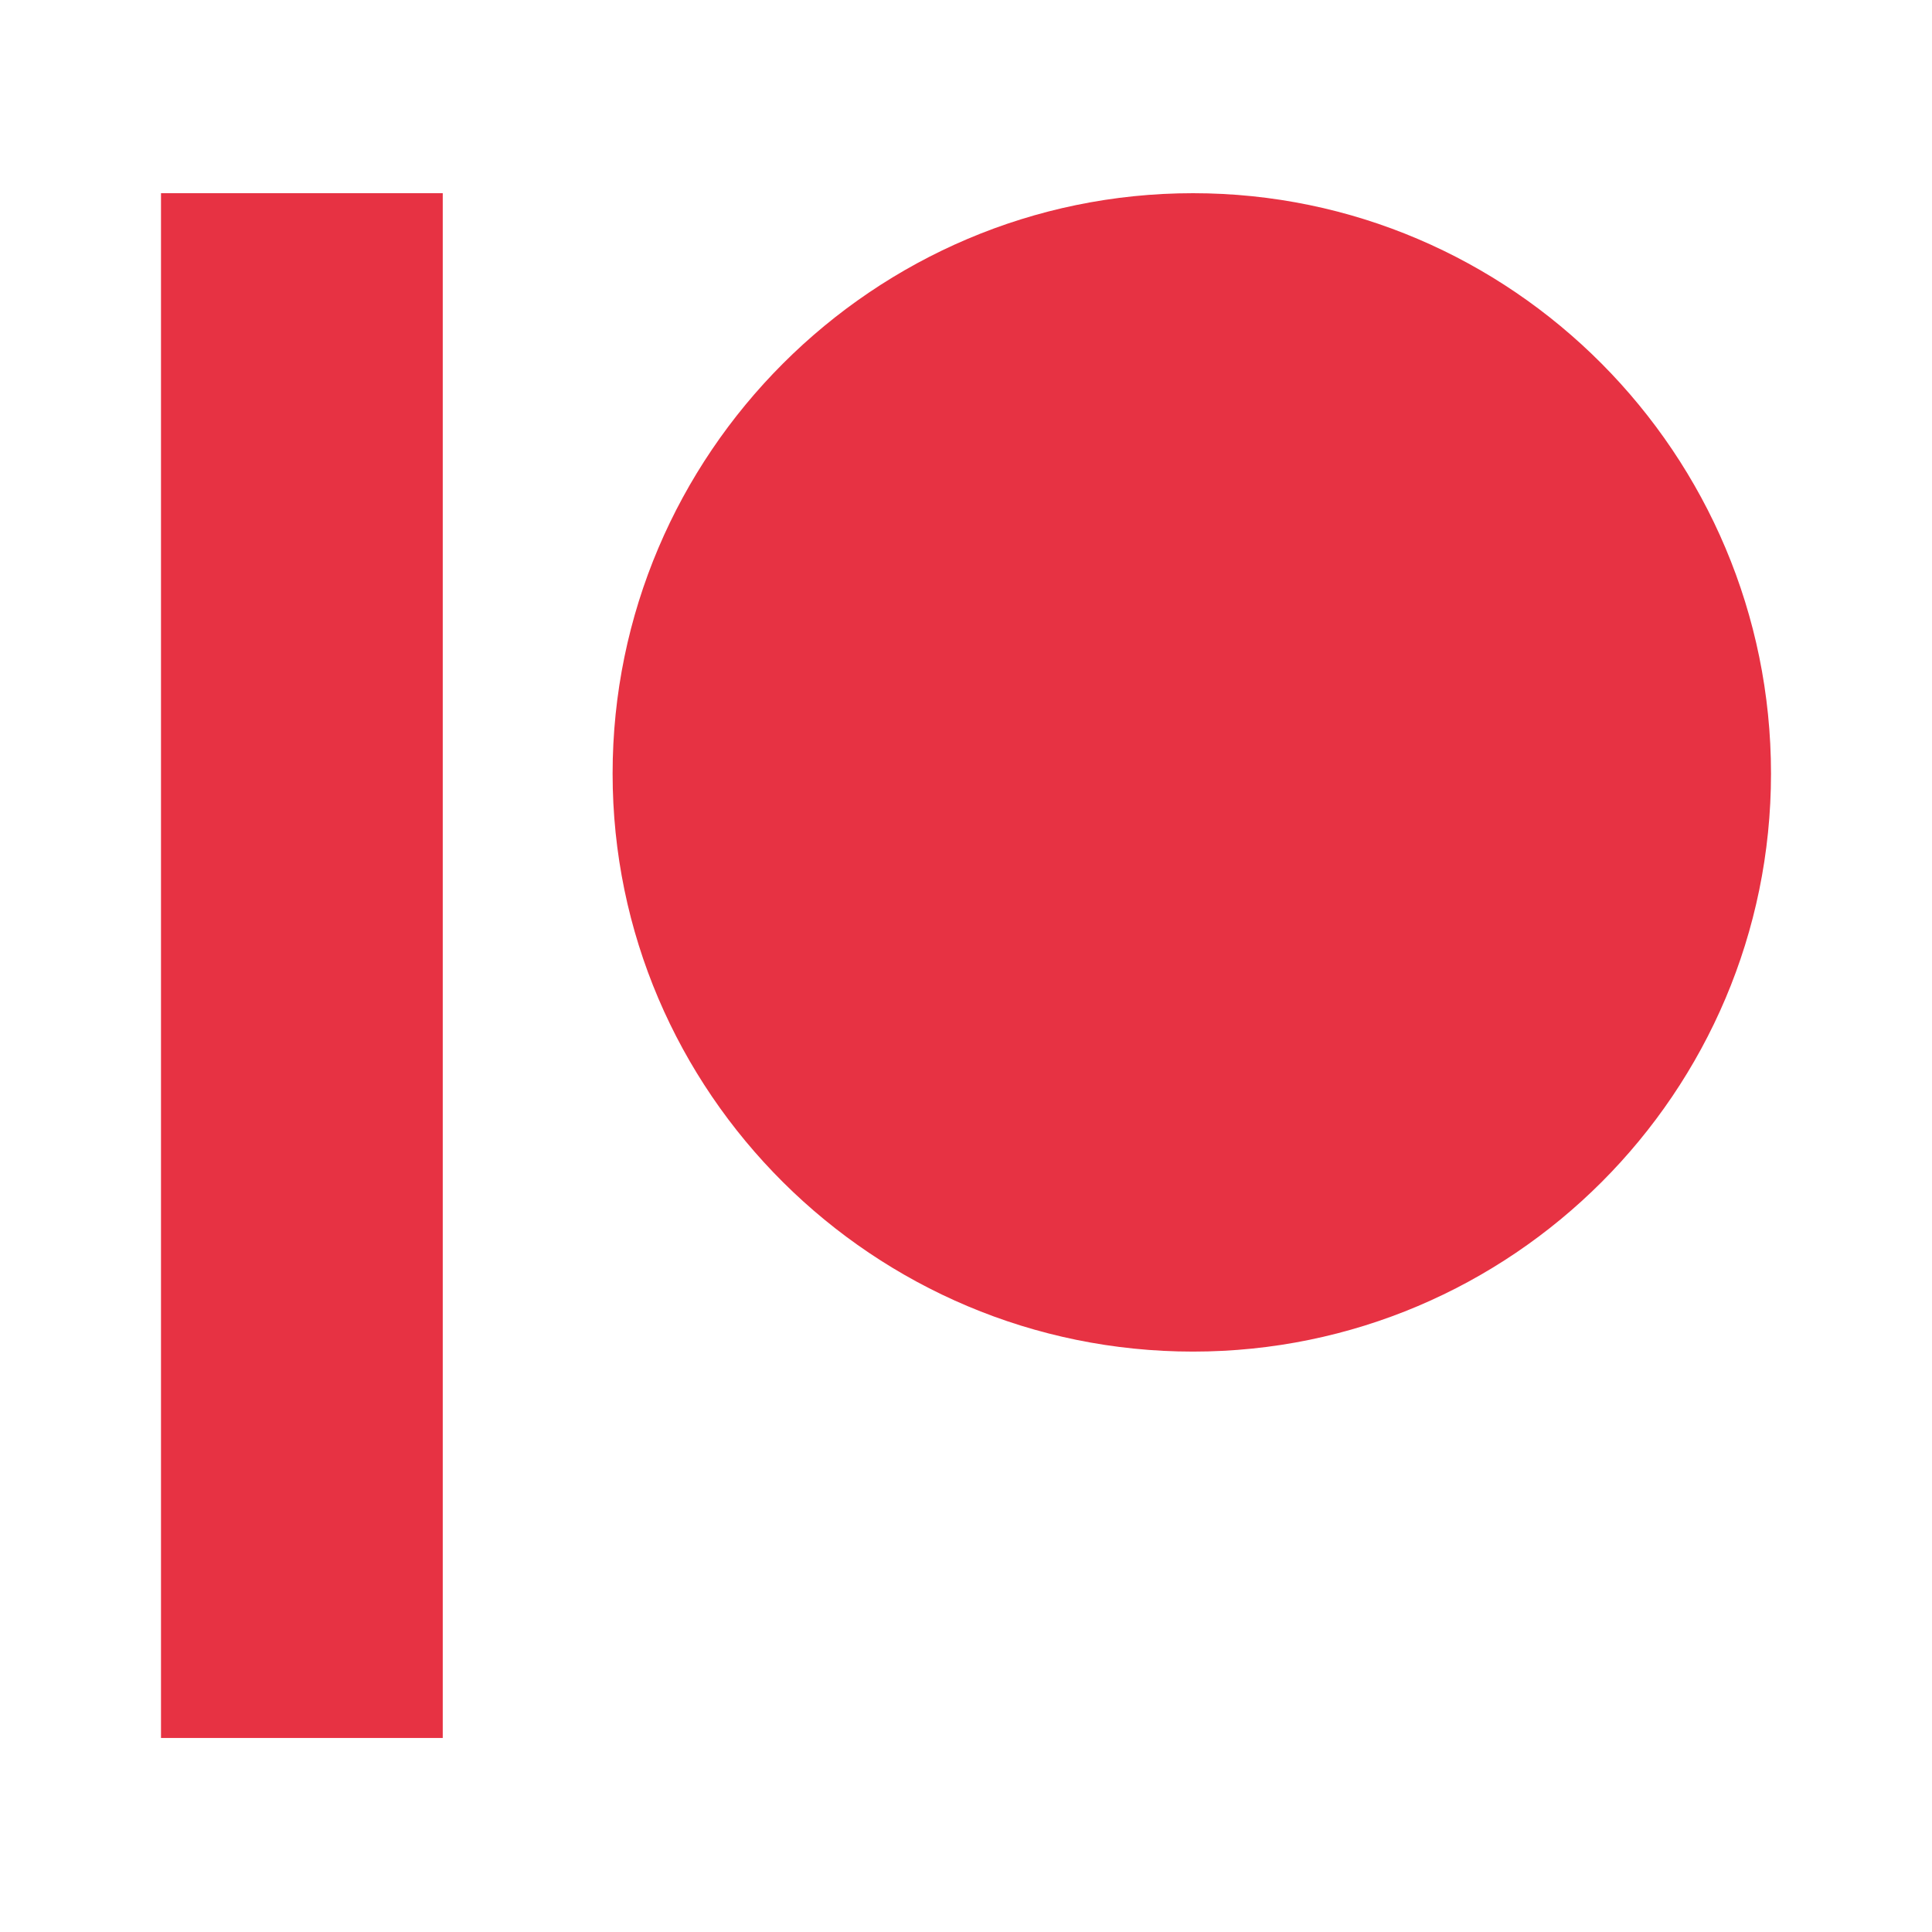 <svg width="240" height="240" viewBox="0 0 240 240" fill="none" xmlns="http://www.w3.org/2000/svg">
<path d="M148.2 24C187.8 24 220 56.4 220 96.1C220 135.7 187.8 167.9 148.2 167.9C108.5 167.9 76.1 135.7 76.1 96.1C76.1 56.4 108.5 24 148.2 24ZM20 215.9H55V24H20V215.9Z" fill="#E73243"/>
</svg>
